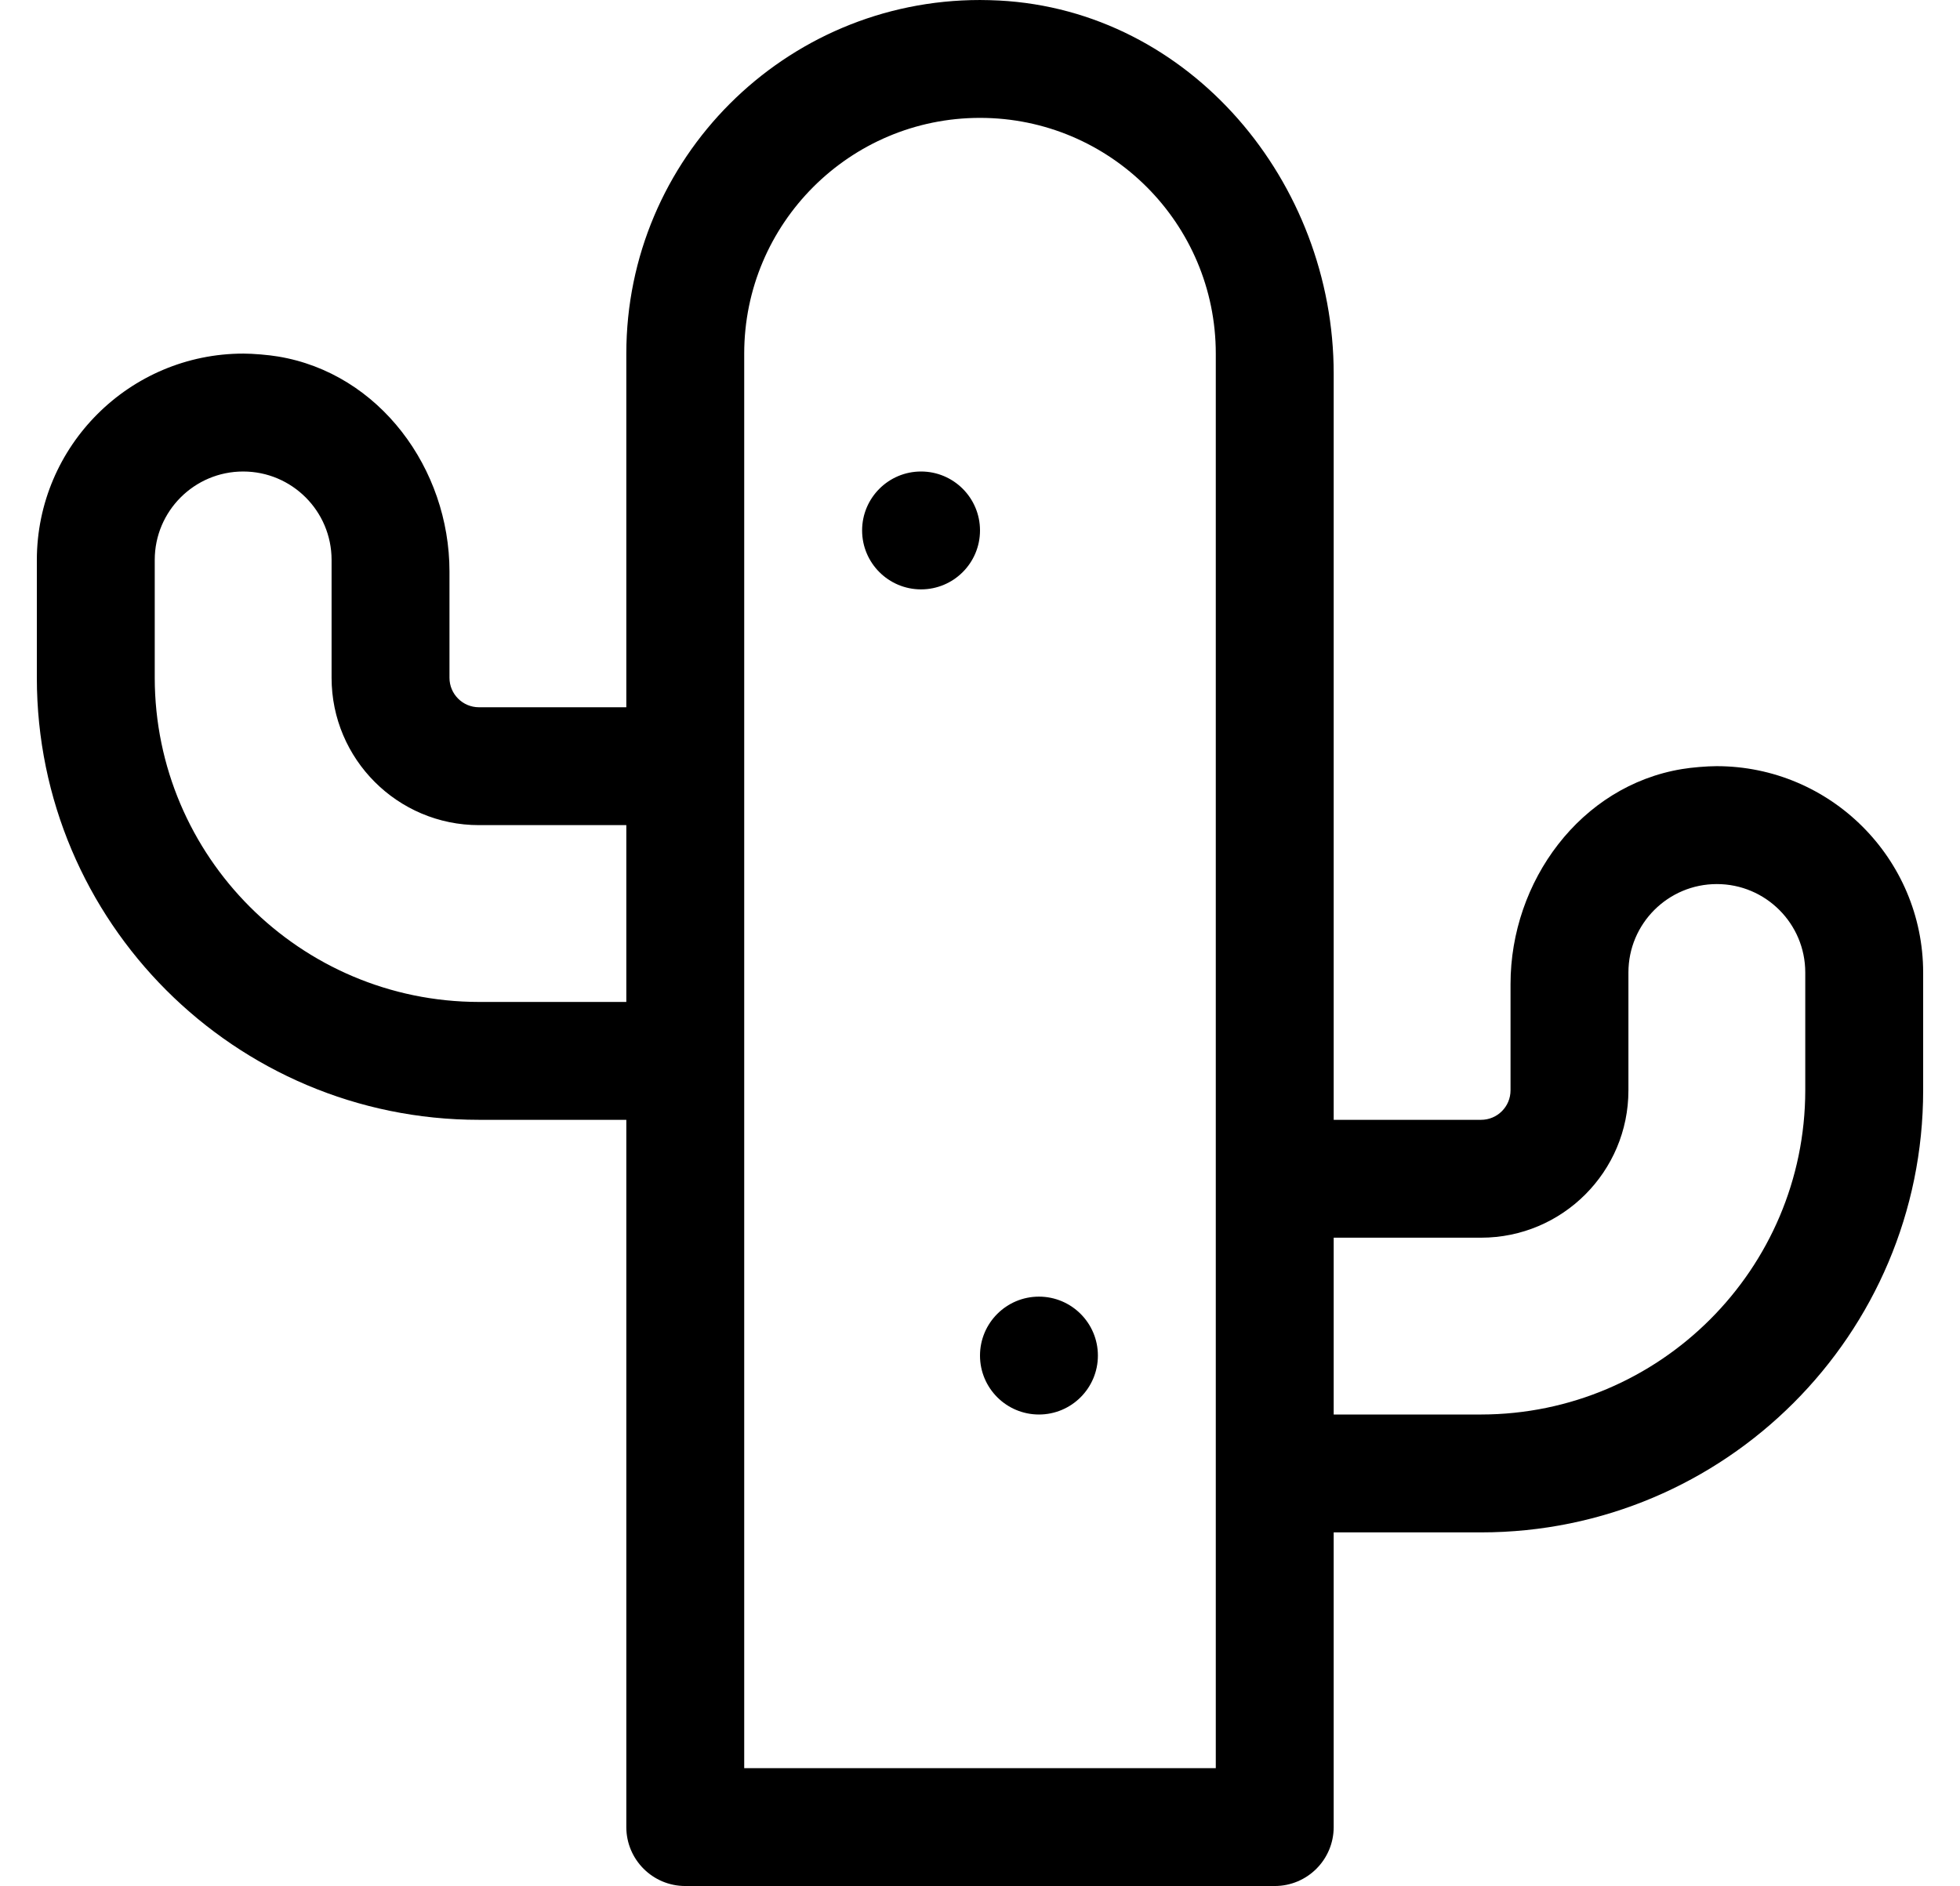 <?xml version="1.0" standalone="no"?>
<!DOCTYPE svg PUBLIC "-//W3C//DTD SVG 1.1//EN" "http://www.w3.org/Graphics/SVG/1.1/DTD/svg11.dtd" >
<svg xmlns="http://www.w3.org/2000/svg" xmlns:xlink="http://www.w3.org/1999/xlink" version="1.1" viewBox="-10 0 532 512">
   <path fill="currentColor"
d="M446.54 208.78c2.57 -0.437 6.772 -0.79 9.38 -0.79c30.918 0 56.041 25.092 56.08 56.01v32c0 66.24 -53.76 120 -120 120h-40v80c0 8.832 -7.168 16 -16 16h-160c-8.832 0 -16 -7.168 -16 -16v-192h-40
c-66.24 0 -120 -53.76 -120 -120v-32c0.039 -30.918 25.162 -56.01 56.08 -56.01c2.607 0 6.81 0.354 9.38 0.79c27.54 4.54 46.54 30.46 46.54 58.37v28.85c0 4.416 3.584 8 8 8h40v-96
c0.001 -52.991 43.009 -95.999 96 -95.999c1.425 0 3.737 0.062 5.16 0.139c51.91 2.71 90.84 49.29 90.84 101.29v202.57h40c4.416 0 8 -3.584 8 -8v-28.85c0 -27.91 19 -53.83 46.54 -58.37zM160 272v-48h-40
c-22.08 0 -40 -17.92 -40 -40v-32c0 -13.248 -10.752 -24 -24 -24s-24 10.752 -24 24v32c0.05 48.526 39.474 87.95 88 88h40zM320 480v-384c0 -35.328 -28.672 -64 -64 -64s-64 28.672 -64 64v384h128zM480 296v-32c0 -13.248 -10.752 -24 -24 -24
s-24 10.752 -24 24v32c0 22.08 -17.92 40 -40 40h-40v48h40c48.526 -0.05 87.95 -39.474 88 -88zM240 128c8.832 0 16 7.168 16 16s-7.168 16 -16 16s-16 -7.168 -16 -16s7.168 -16 16 -16zM272 352c8.832 0 16 7.168 16 16s-7.168 16 -16 16
s-16 -7.168 -16 -16s7.168 -16 16 -16z" />
</svg>
